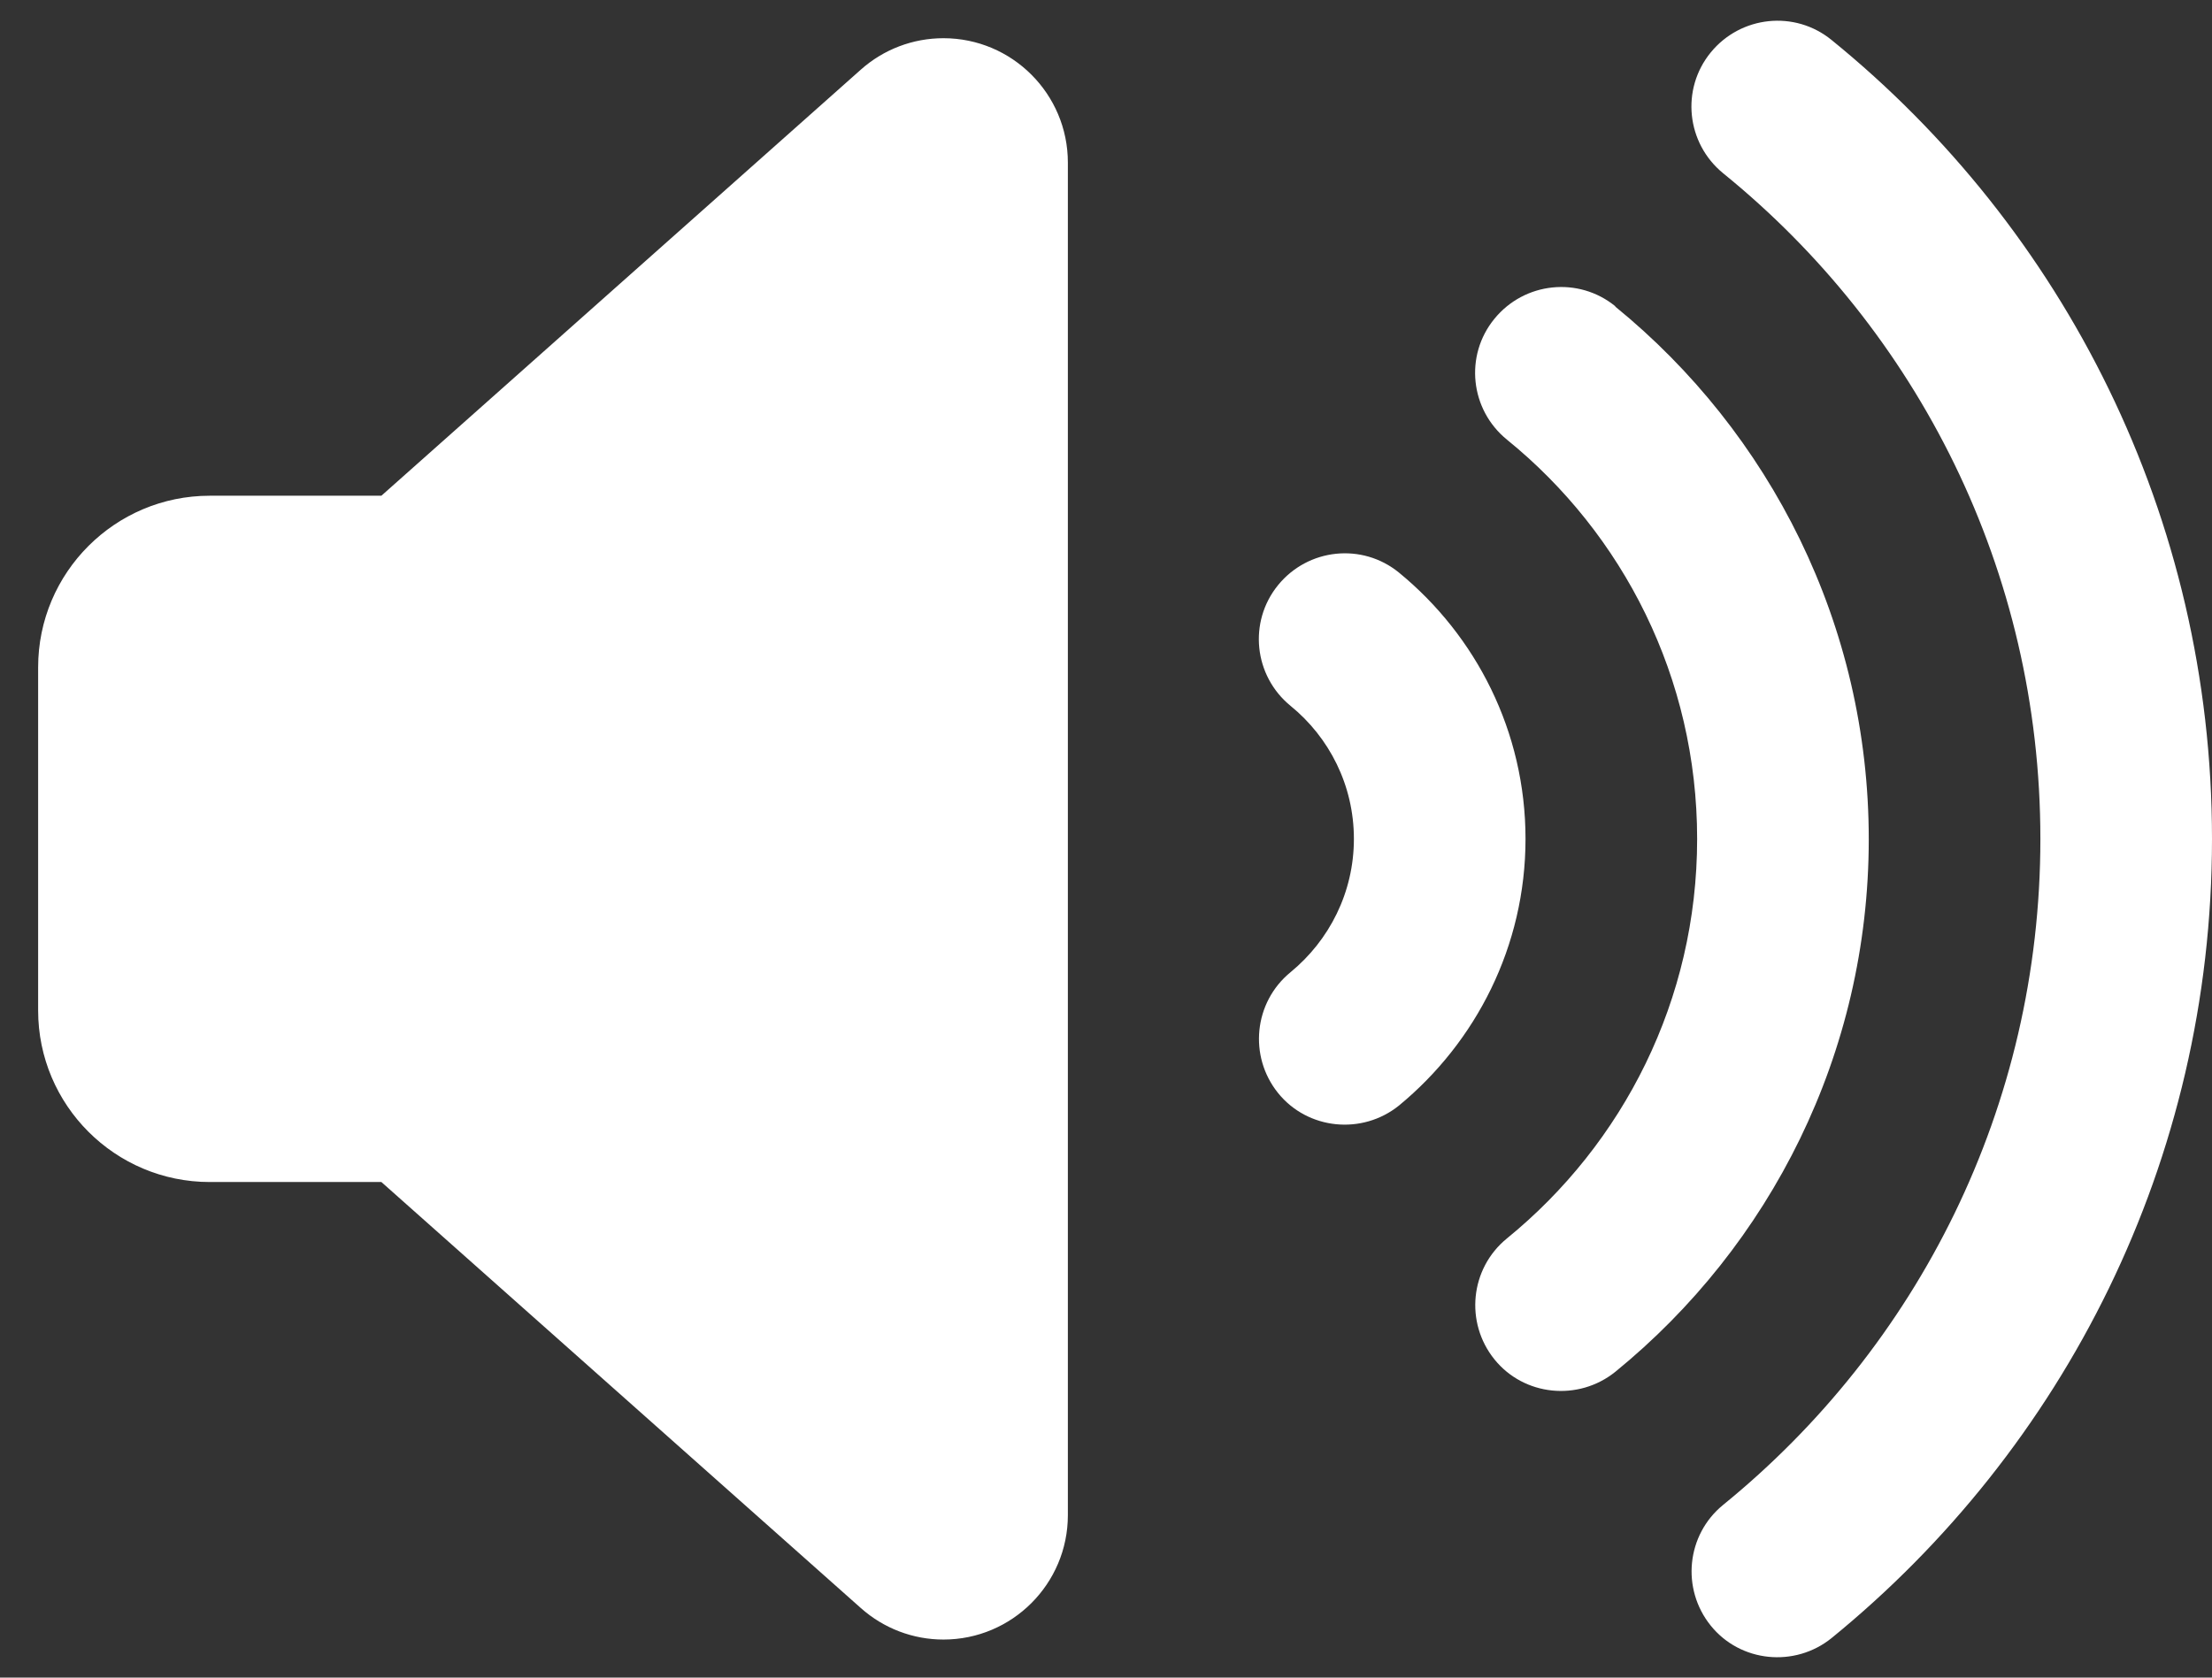 <svg width="29" height="22" viewBox="0 0 29 22" fill="none" xmlns="http://www.w3.org/2000/svg">
<rect x="0" y="0" width="29" height="22" fill="#333333" stroke="none"/>
<path d="M24.012 0.524C23.53 0.131 22.822 0.206 22.428 0.688C22.034 1.171 22.109 1.879 22.592 2.273C25.133 4.335 26.75 7.476 26.75 11.001C26.75 14.526 25.133 17.666 22.592 19.734C22.109 20.127 22.039 20.835 22.428 21.318C22.817 21.801 23.53 21.871 24.012 21.482C27.055 19.002 29 15.229 29 11.001C29 6.773 27.055 2.995 24.012 0.524ZM21.177 4.016C20.694 3.623 19.986 3.698 19.592 4.181C19.198 4.663 19.273 5.371 19.756 5.765C21.28 7.002 22.25 8.887 22.25 11.001C22.25 13.115 21.28 14.999 19.756 16.241C19.273 16.635 19.203 17.343 19.592 17.826C19.981 18.309 20.694 18.379 21.177 17.99C23.202 16.34 24.5 13.823 24.5 11.005C24.5 8.188 23.202 5.671 21.177 4.021V4.016ZM18.341 7.509C17.858 7.115 17.15 7.19 16.756 7.673C16.363 8.156 16.438 8.863 16.92 9.257C17.427 9.67 17.75 10.298 17.75 11.001C17.75 11.704 17.427 12.332 16.92 12.749C16.438 13.143 16.367 13.851 16.756 14.334C17.145 14.816 17.858 14.887 18.341 14.498C19.348 13.668 20 12.412 20 11.001C20 9.59 19.348 8.334 18.341 7.509ZM2.75 15.501H5L11.286 21.088C11.586 21.355 11.97 21.501 12.369 21.501C13.269 21.501 14 20.77 14 19.87V2.132C14 1.232 13.269 0.501 12.369 0.501C11.97 0.501 11.586 0.646 11.286 0.913L5 6.501H2.75C1.508 6.501 0.5 7.509 0.5 8.751V13.251C0.5 14.493 1.508 15.501 2.75 15.501Z" fill="white"/>
</svg>
